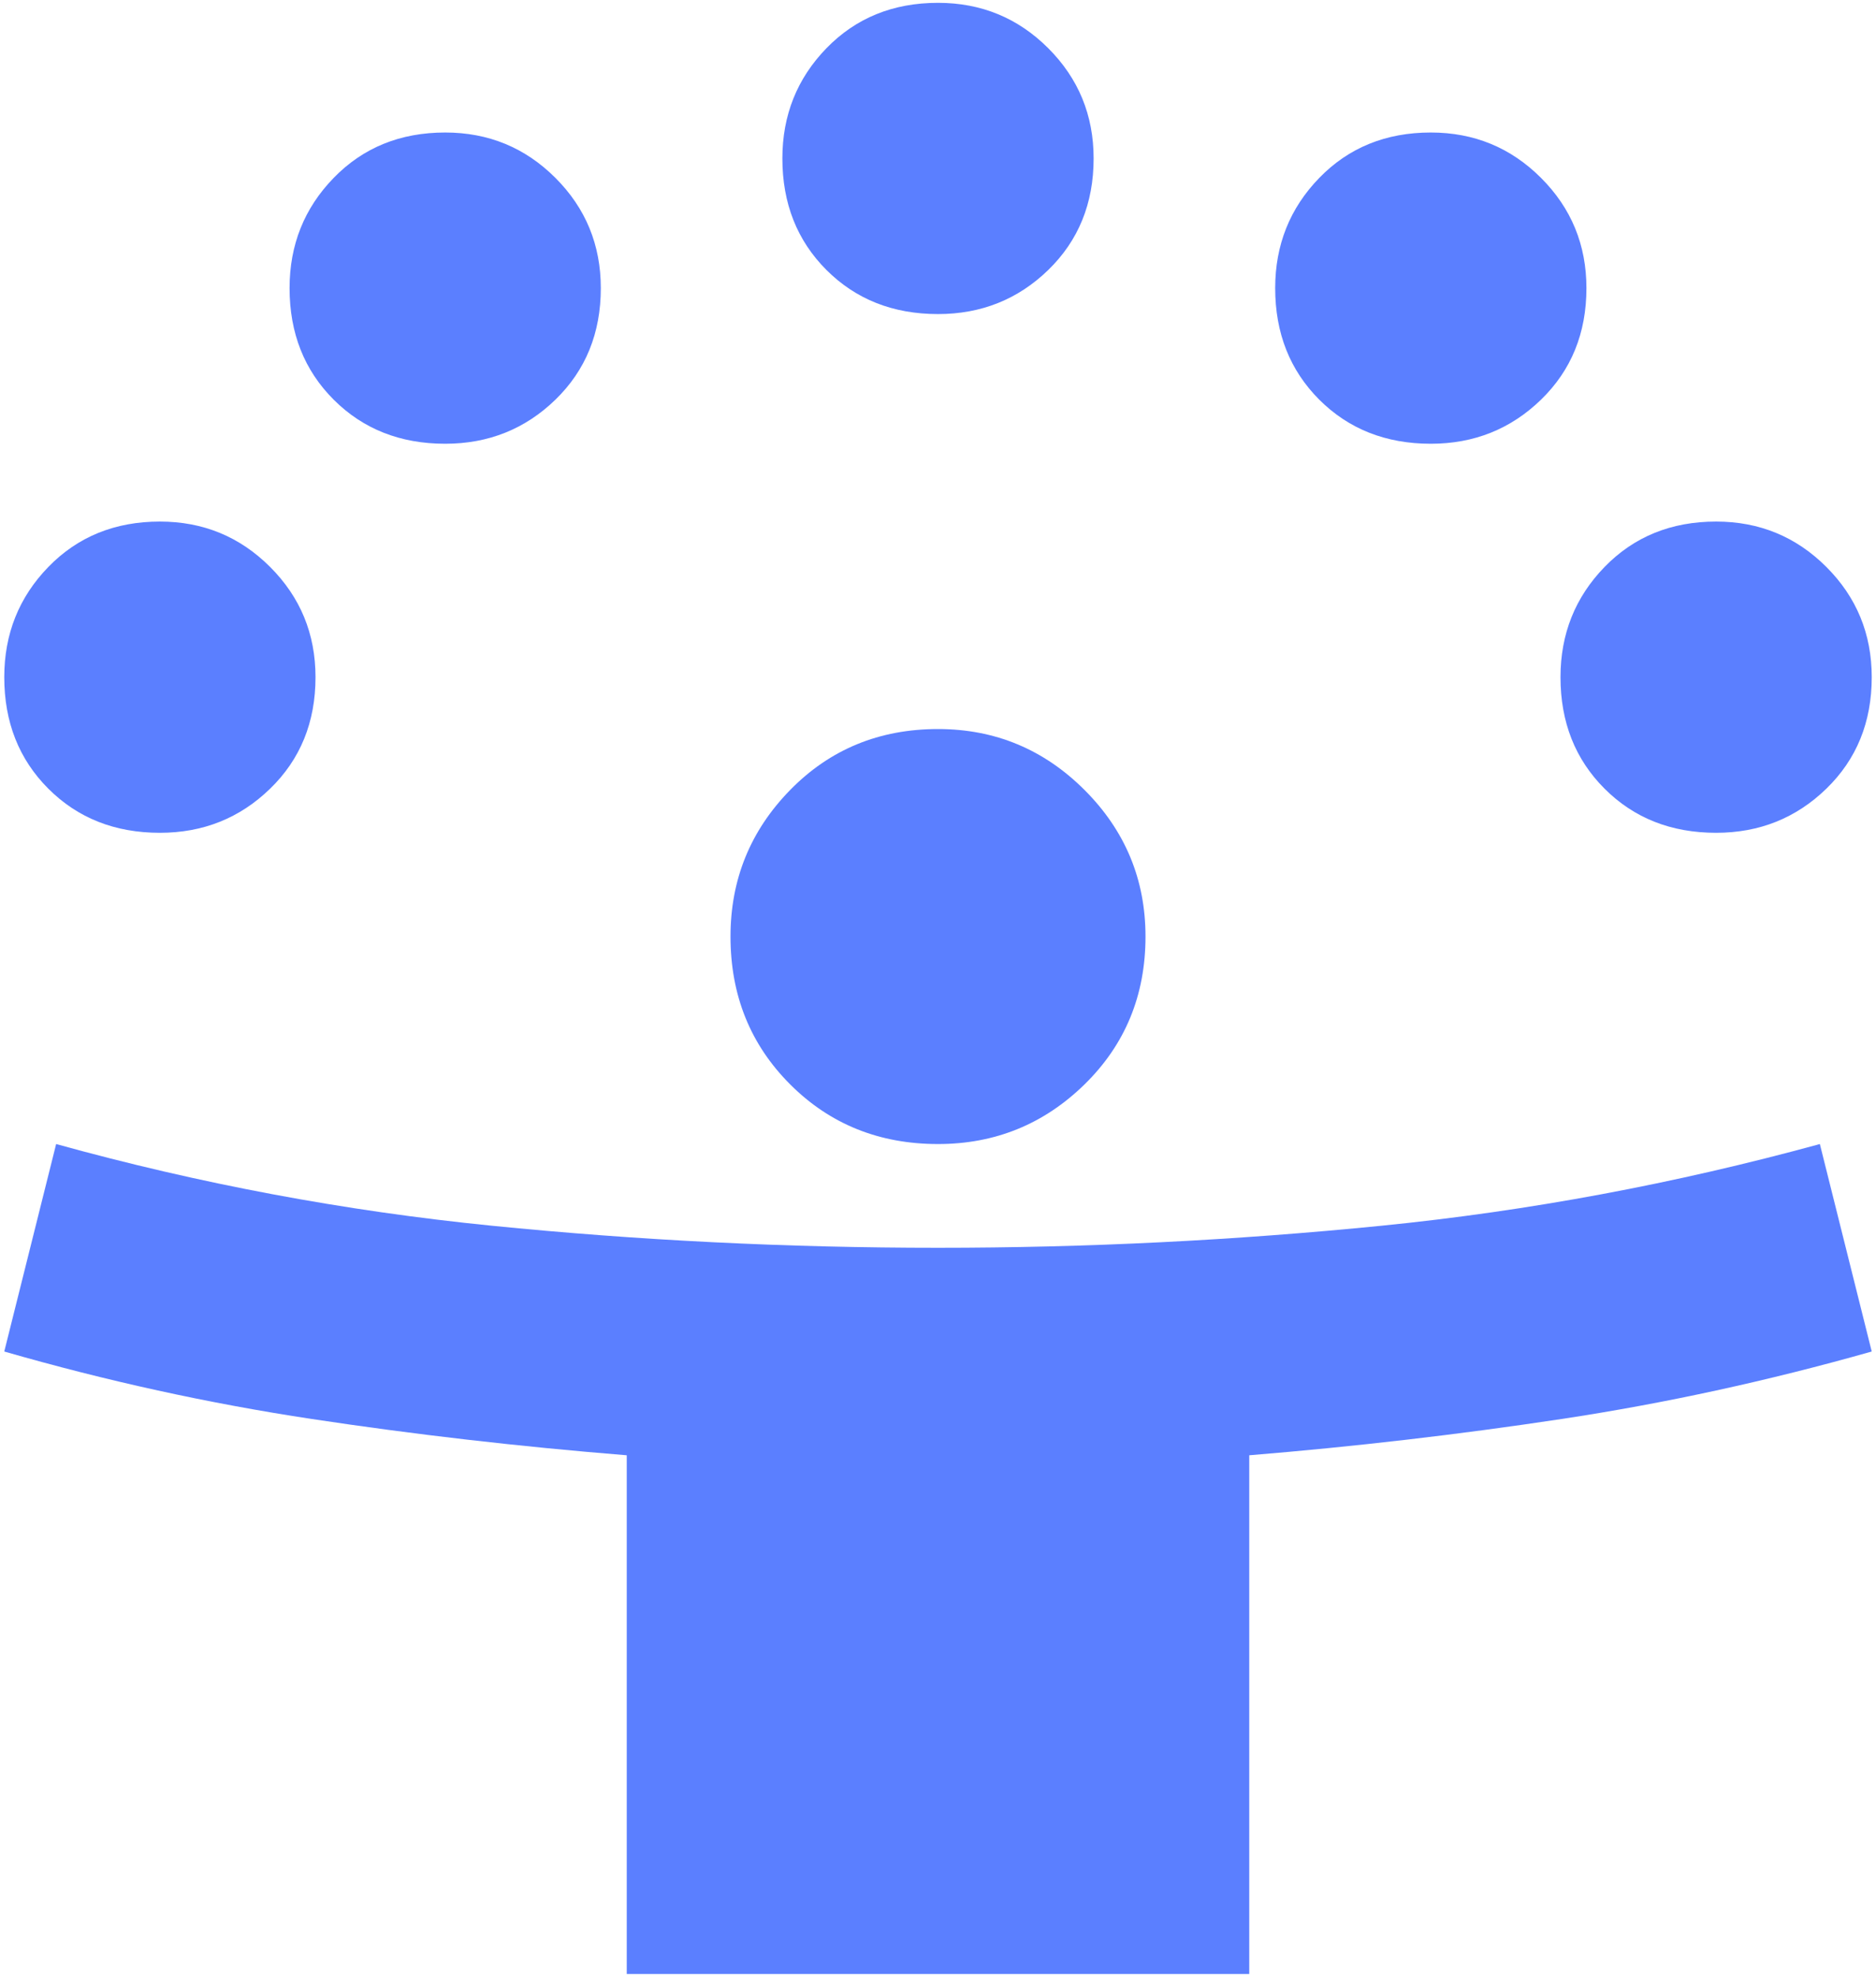<svg width="110" height="116" viewBox="0 0 110 116" fill="none" xmlns="http://www.w3.org/2000/svg">
<path d="M36.75 115.749V85.333C30.464 84.826 24.305 84.116 18.272 83.204C12.239 82.291 6.232 80.973 0.25 79.249L3.292 67.083C11.707 69.415 20.224 71.011 28.842 71.873C37.46 72.735 46.179 73.166 55 73.166C63.719 73.166 72.388 72.735 81.006 71.873C89.624 71.011 98.192 69.415 106.708 67.083L109.75 79.249C103.667 80.973 97.609 82.291 91.576 83.204C85.543 84.116 79.435 84.826 73.25 85.333V115.749H36.75ZM55 67.083C51.553 67.083 48.663 65.917 46.331 63.585C43.999 61.253 42.833 58.363 42.833 54.916C42.833 51.57 43.999 48.706 46.331 46.323C48.663 43.941 51.553 42.749 55 42.749C58.346 42.749 61.21 43.941 63.593 46.323C65.975 48.706 67.167 51.57 67.167 54.916C67.167 58.363 65.975 61.253 63.593 63.585C61.21 65.917 58.346 67.083 55 67.083ZM9.375 48.833C6.739 48.833 4.559 47.971 2.835 46.247C1.112 44.524 0.25 42.344 0.25 39.708C0.25 37.173 1.112 35.018 2.835 33.244C4.559 31.47 6.739 30.583 9.375 30.583C11.91 30.583 14.064 31.47 15.838 33.244C17.613 35.018 18.5 37.173 18.5 39.708C18.5 42.344 17.613 44.524 15.838 46.247C14.064 47.971 11.91 48.833 9.375 48.833ZM100.625 48.833C97.989 48.833 95.809 47.971 94.085 46.247C92.362 44.524 91.5 42.344 91.5 39.708C91.5 37.173 92.362 35.018 94.085 33.244C95.809 31.47 97.989 30.583 100.625 30.583C103.16 30.583 105.314 31.47 107.089 33.244C108.863 35.018 109.75 37.173 109.75 39.708C109.75 42.344 108.863 44.524 107.089 46.247C105.314 47.971 103.16 48.833 100.625 48.833ZM26.104 26.02C23.468 26.02 21.288 25.158 19.565 23.435C17.841 21.711 16.979 19.531 16.979 16.895C16.979 14.361 17.841 12.206 19.565 10.432C21.288 8.657 23.468 7.77 26.104 7.77C28.639 7.77 30.793 8.657 32.568 10.432C34.342 12.206 35.229 14.361 35.229 16.895C35.229 19.531 34.342 21.711 32.568 23.435C30.793 25.158 28.639 26.02 26.104 26.02ZM83.896 26.02C81.26 26.02 79.08 25.158 77.356 23.435C75.633 21.711 74.771 19.531 74.771 16.895C74.771 14.361 75.633 12.206 77.356 10.432C79.08 8.657 81.26 7.77 83.896 7.77C86.431 7.77 88.585 8.657 90.359 10.432C92.134 12.206 93.021 14.361 93.021 16.895C93.021 19.531 92.134 21.711 90.359 23.435C88.585 25.158 86.431 26.02 83.896 26.02ZM55 18.416C52.364 18.416 50.184 17.554 48.46 15.831C46.737 14.107 45.875 11.927 45.875 9.291C45.875 6.756 46.737 4.602 48.46 2.827C50.184 1.053 52.364 0.166 55 0.166C57.535 0.166 59.689 1.053 61.464 2.827C63.238 4.602 64.125 6.756 64.125 9.291C64.125 11.927 63.238 14.107 61.464 15.831C59.689 17.554 57.535 18.416 55 18.416Z" fill="#5B7FFF"/>
</svg>
